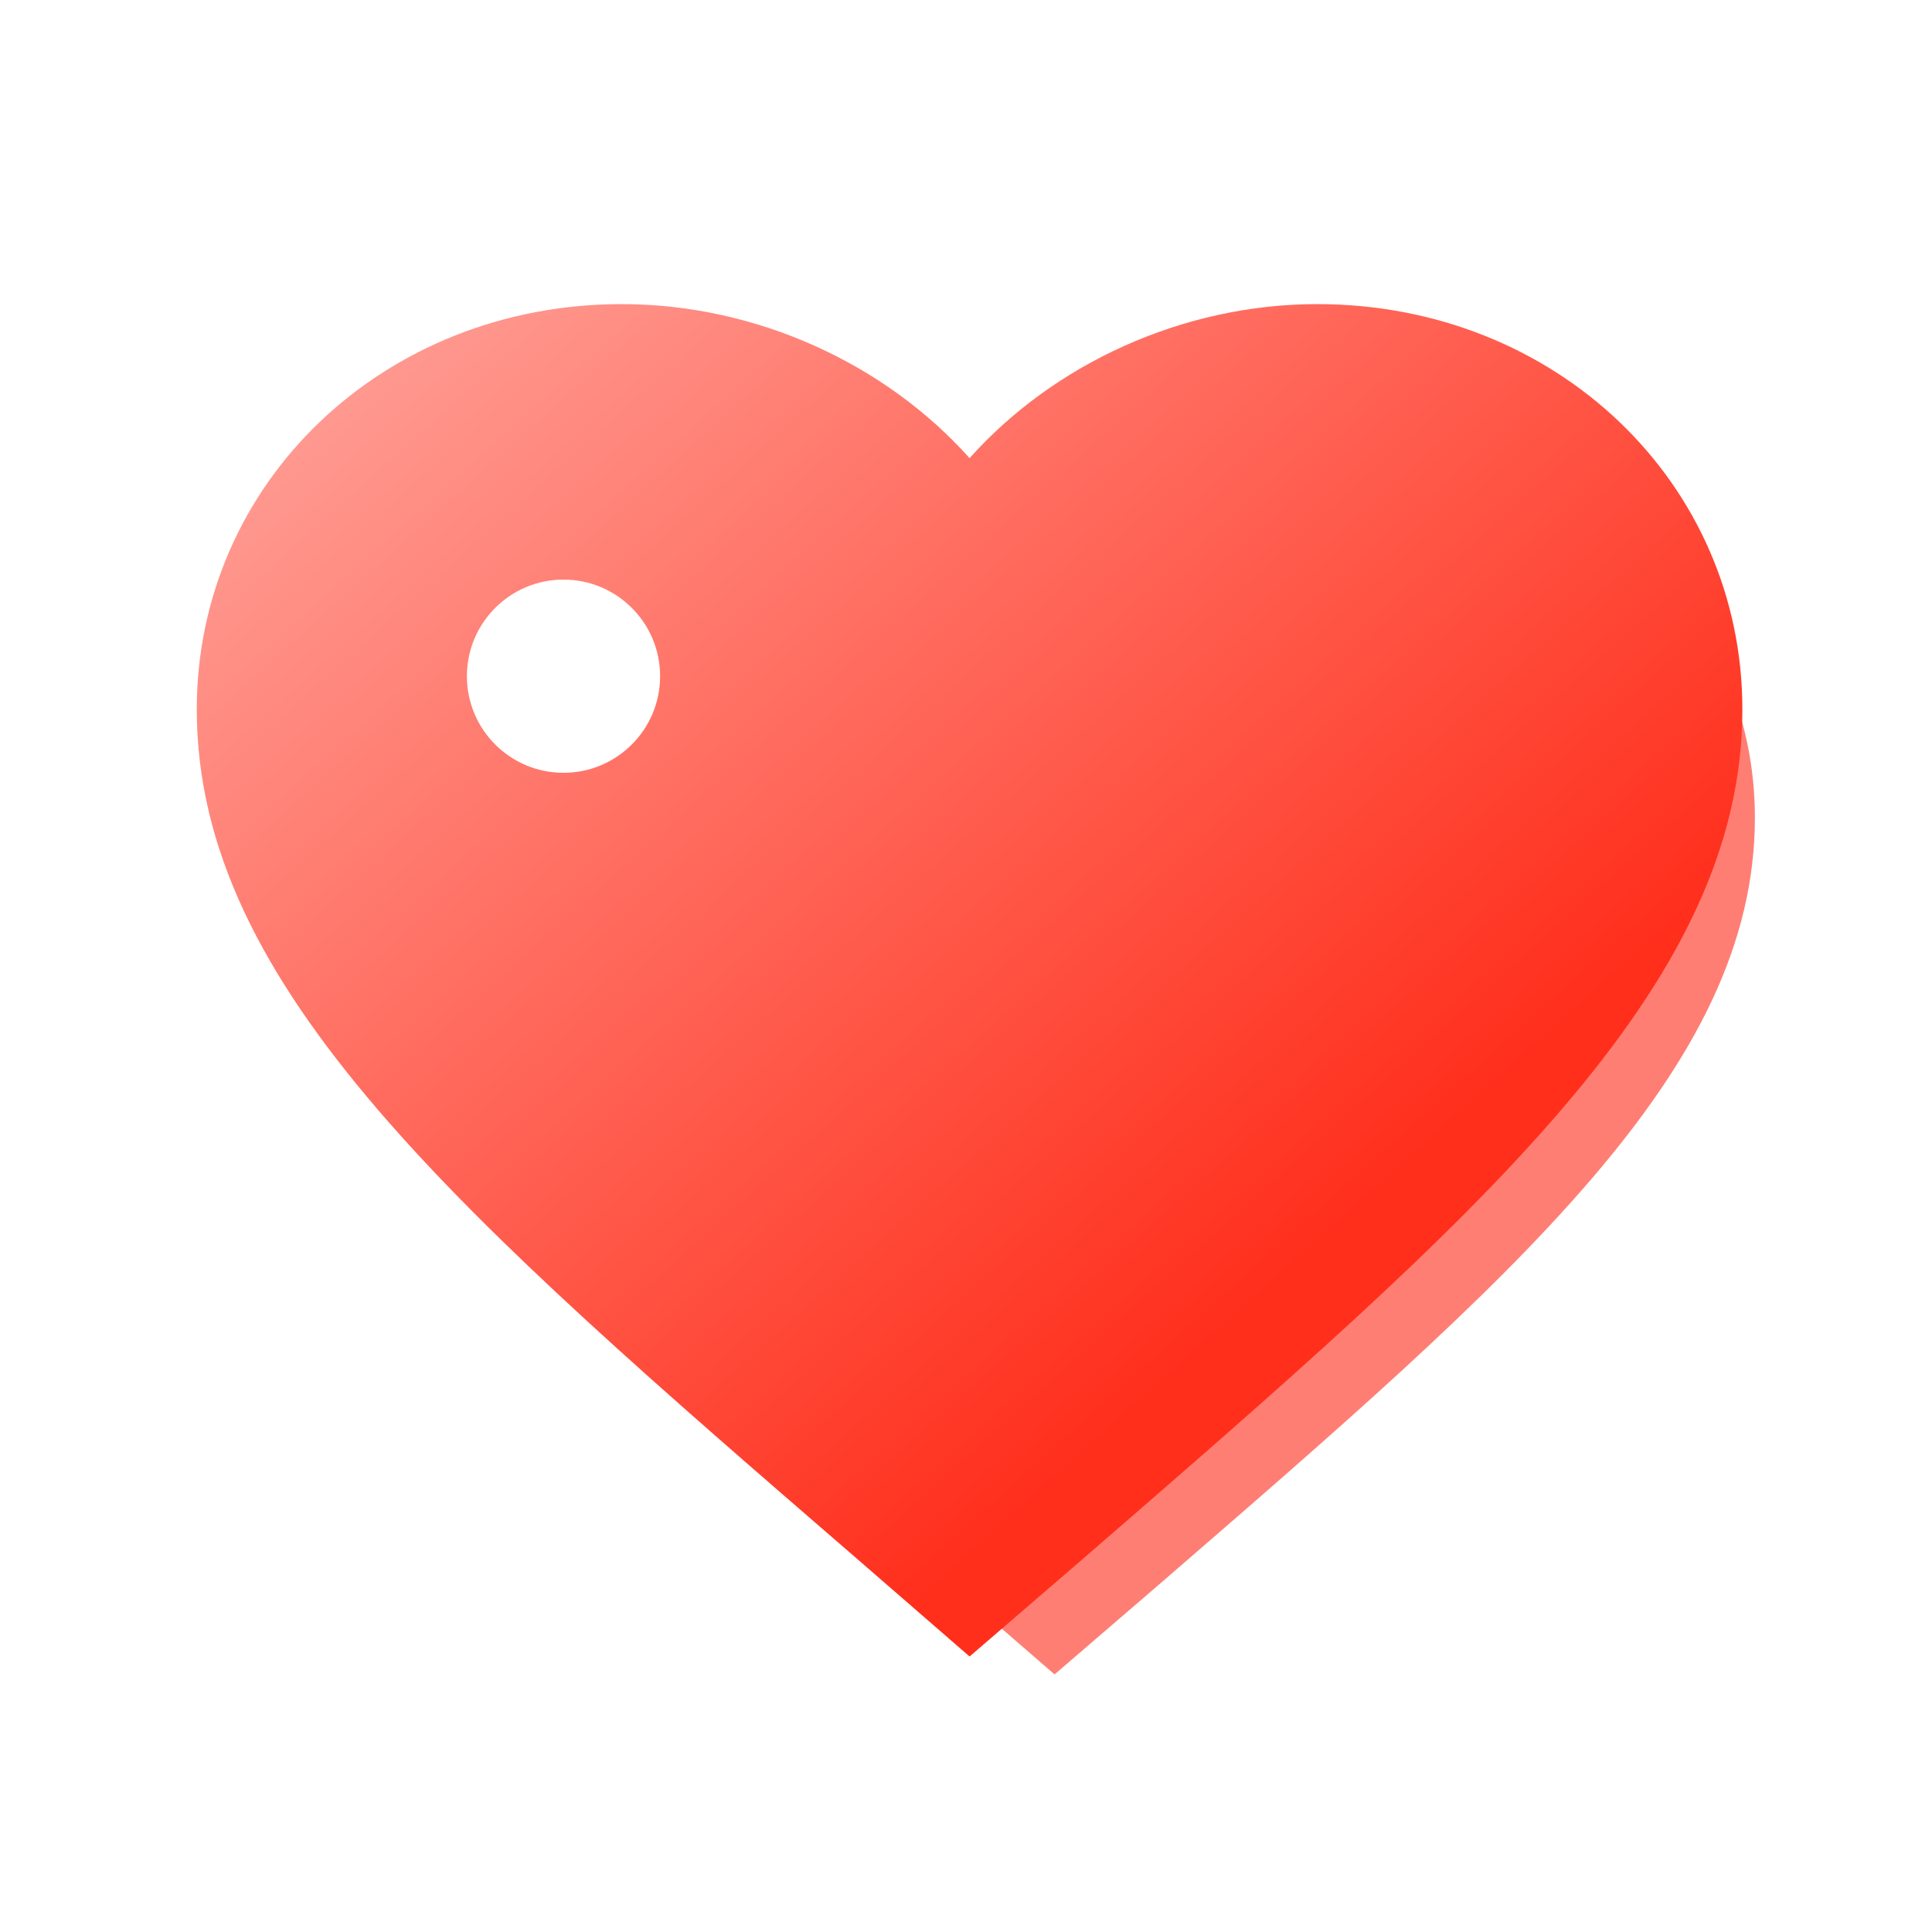 <?xml version="1.0" encoding="UTF-8"?> <svg xmlns="http://www.w3.org/2000/svg" width="160" height="160" viewBox="0 0 160 160" fill="none"> <g filter="url(#filter0_f)"> <path d="M87.334 138.667L78.924 131.378C49.053 105.589 29.334 88.58 29.334 67.706C29.334 50.697 43.37 37.334 61.233 37.334C71.326 37.334 81.011 41.807 87.334 48.875C93.656 41.807 103.341 37.334 113.433 37.334C131.298 37.334 145.333 50.697 145.333 67.706C145.333 88.58 125.613 105.589 95.743 131.433L87.334 138.667Z" fill="#FF7E73"></path> </g> <path d="M80.296 137.185L71.016 129.129C38.056 100.625 16.296 81.826 16.296 58.755C16.296 39.956 31.784 25.185 51.496 25.185C62.632 25.185 73.32 30.129 80.296 37.942C87.272 30.129 97.96 25.185 109.096 25.185C128.808 25.185 144.296 39.956 144.296 58.755C144.296 81.826 122.536 100.625 89.576 129.19L80.296 137.185Z" fill="url(#paint0_linear)"></path> <ellipse cx="46.667" cy="56" rx="8" ry="8" fill="white"></ellipse> <defs> <filter id="filter0_f" x="16" y="24" width="142.667" height="128" filterUnits="userSpaceOnUse" color-interpolation-filters="sRGB"> <feFlood flood-opacity="0" result="BackgroundImageFix"></feFlood> <feBlend mode="normal" in="SourceGraphic" in2="BackgroundImageFix" result="shape"></feBlend> <feGaussianBlur stdDeviation="6.667" result="effect1_foregroundBlur"></feGaussianBlur> </filter> <linearGradient id="paint0_linear" x1="106.963" y1="105.185" x2="34.963" y2="25.185" gradientUnits="userSpaceOnUse"> <stop stop-color="#FF2F1C"></stop> <stop offset="1" stop-color="#FF9A91"></stop> </linearGradient> </defs> </svg> 